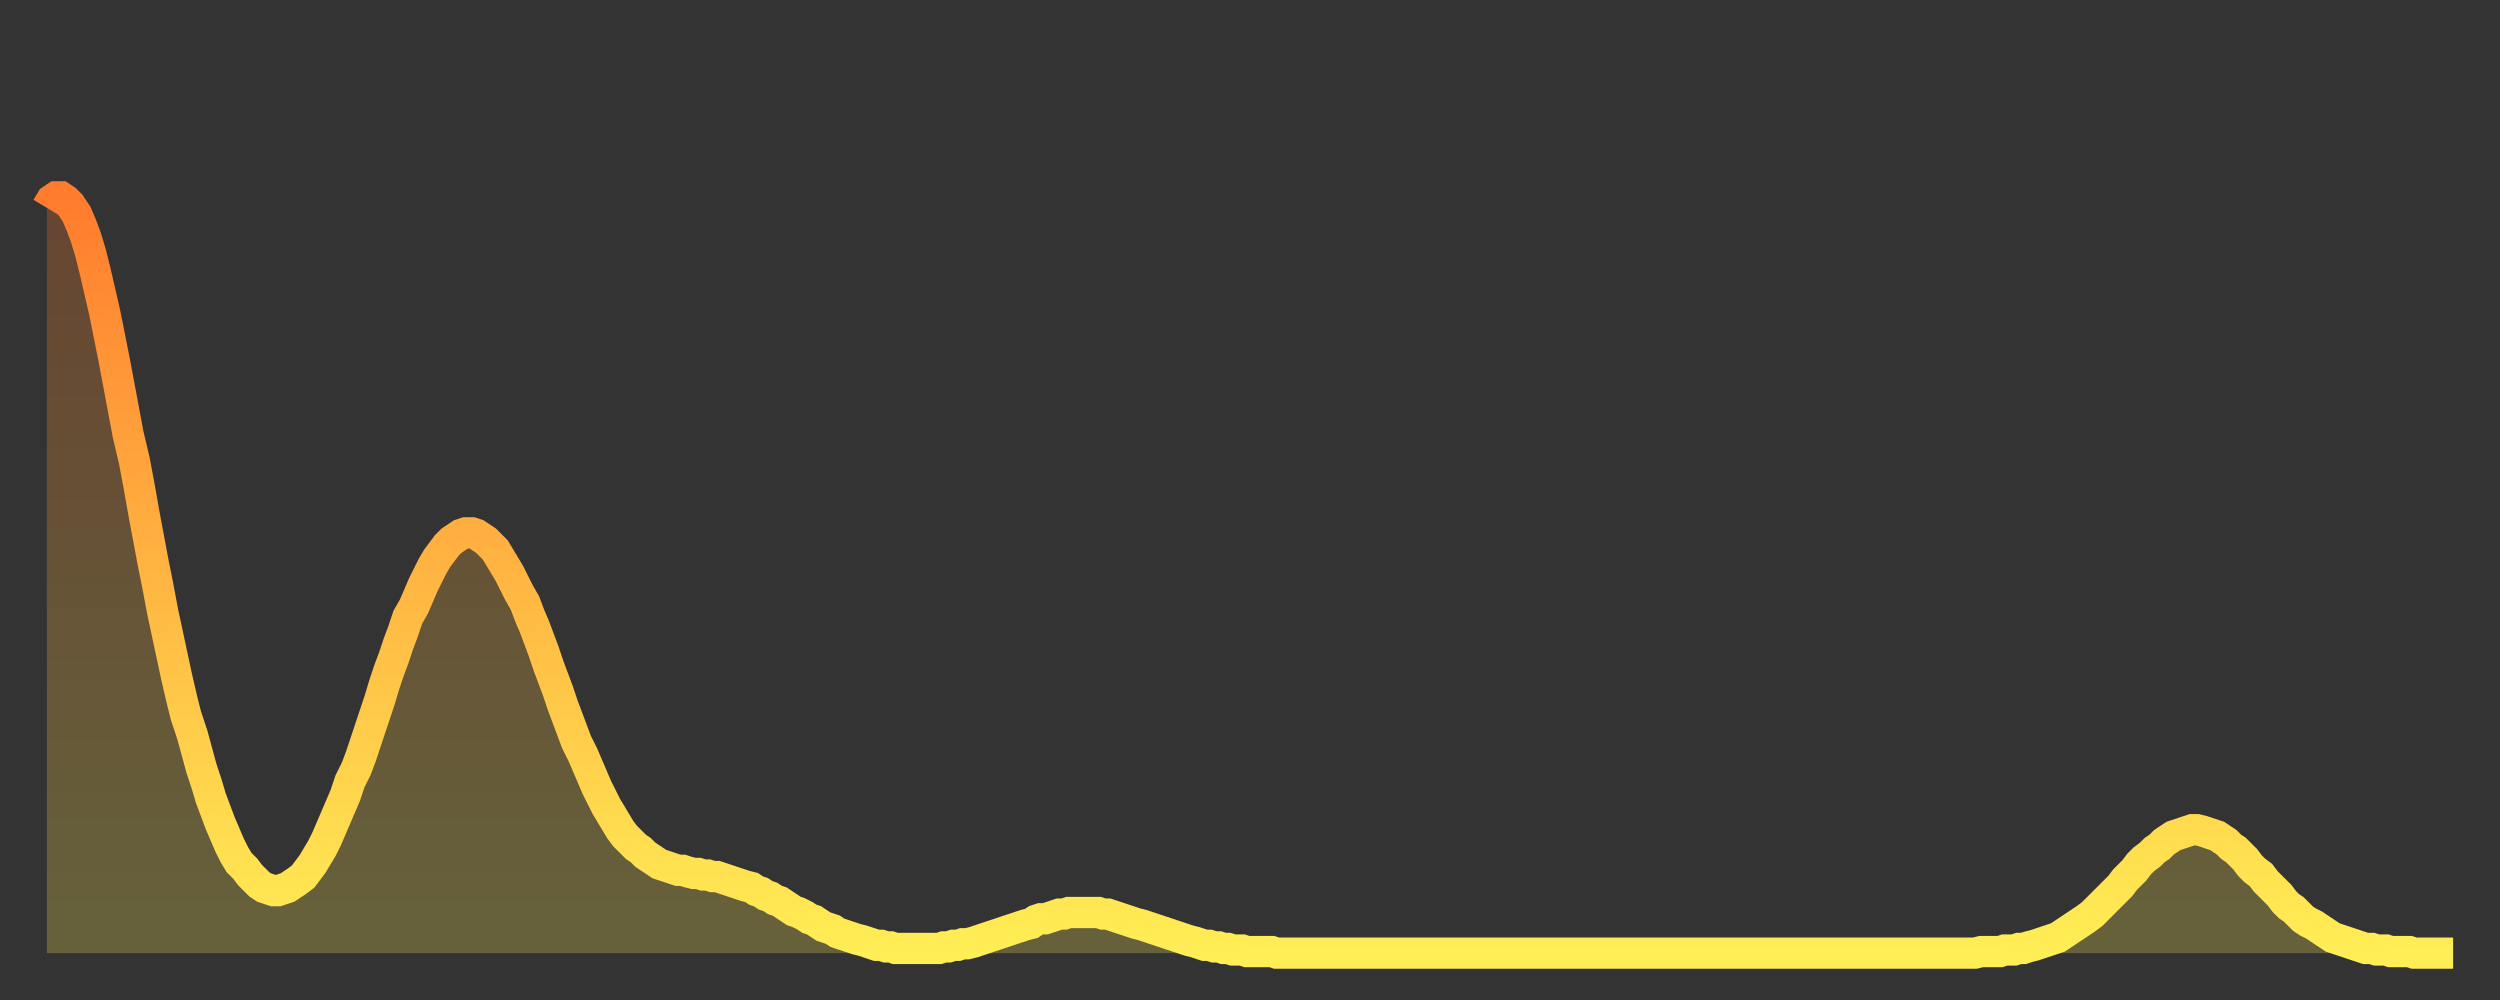 <?xml version="1.0" encoding="utf-8" ?>
<svg baseProfile="full" height="64" version="1.1" width="160" xmlns="http://www.w3.org/2000/svg" xmlns:ev="http://www.w3.org/2001/xml-events" xmlns:xlink="http://www.w3.org/1999/xlink"><rect width="100%" height="100%" fill="#333333" stroke="none"/><defs><linearGradient id="id15114" x1="0" x2="0" y1="0" y2="1"><stop offset="0%" stop-color="#ff7c2e" /><stop offset="50%" stop-color="#ffb542" /><stop offset="100%" stop-color="#ffee55" /></linearGradient></defs><g transform="translate(3,3)"><g><path d="M 0.0 10.3 0.3 9.8 0.6 9.6 0.9 9.6 1.2 9.8 1.5 10.1 1.9 10.7 2.2 11.4 2.5 12.2 2.8 13.2 3.1 14.4 3.4 15.7 3.7 17.0 4.0 18.5 4.3 20.0 4.6 21.6 4.9 23.2 5.2 24.8 5.6 26.5 5.9 28.1 6.2 29.8 6.5 31.4 6.8 33.0 7.1 34.5 7.4 36.1 7.7 37.5 8.0 38.9 8.3 40.3 8.6 41.6 8.9 42.8 9.3 44.0 9.6 45.1 9.9 46.2 10.2 47.1 10.5 48.1 10.8 48.9 11.1 49.7 11.4 50.4 11.7 51.1 12.0 51.7 12.3 52.2 12.7 52.6 13.0 53.0 13.3 53.3 13.6 53.6 13.9 53.8 14.2 53.9 14.5 54.0 14.8 54.0 15.1 53.9 15.4 53.8 15.7 53.6 16.0 53.4 16.4 53.1 16.7 52.7 17.0 52.3 17.3 51.8 17.6 51.3 17.9 50.7 18.2 50.0 18.5 49.3 18.8 48.6 19.1 47.9 19.4 47.0 19.8 46.2 20.1 45.4 20.4 44.5 20.7 43.6 21.0 42.7 21.3 41.8 21.6 40.8 21.9 39.9 22.2 39.1 22.5 38.2 22.8 37.4 23.1 36.5 23.5 35.8 23.8 35.1 24.1 34.4 24.4 33.8 24.7 33.2 25.0 32.7 25.3 32.3 25.6 31.9 25.9 31.6 26.2 31.4 26.5 31.2 26.8 31.1 27.2 31.1 27.5 31.2 27.8 31.4 28.1 31.6 28.4 31.9 28.7 32.2 29.0 32.7 29.3 33.2 29.6 33.7 29.9 34.3 30.2 34.9 30.6 35.6 30.9 36.4 31.2 37.1 31.5 37.9 31.8 38.7 32.1 39.6 32.4 40.4 32.7 41.2 33.0 42.1 33.3 42.9 33.6 43.7 33.9 44.5 34.3 45.3 34.6 46.0 34.9 46.7 35.2 47.4 35.5 48.0 35.8 48.6 36.1 49.1 36.4 49.6 36.7 50.1 37.0 50.5 37.3 50.8 37.7 51.2 38.0 51.4 38.3 51.7 38.6 51.9 38.9 52.1 39.2 52.3 39.5 52.4 39.8 52.5 40.1 52.6 40.4 52.7 40.7 52.7 41.0 52.8 41.4 52.9 41.7 52.9 42.0 53.0 42.3 53.0 42.6 53.1 42.9 53.1 43.2 53.2 43.5 53.3 43.8 53.4 44.1 53.5 44.4 53.6 44.7 53.7 45.1 53.8 45.4 54.0 45.7 54.1 46.0 54.3 46.3 54.4 46.6 54.6 46.9 54.7 47.2 54.9 47.5 55.1 47.8 55.3 48.1 55.4 48.5 55.6 48.8 55.8 49.1 55.9 49.4 56.1 49.7 56.3 50.0 56.4 50.3 56.5 50.6 56.7 50.9 56.8 51.2 56.9 51.5 57.0 51.8 57.1 52.2 57.2 52.5 57.3 52.8 57.4 53.1 57.5 53.4 57.5 53.7 57.6 54.0 57.6 54.3 57.7 54.6 57.7 54.9 57.7 55.2 57.7 55.6 57.7 55.9 57.7 56.2 57.7 56.5 57.7 56.8 57.7 57.1 57.7 57.4 57.6 57.7 57.6 58.0 57.5 58.3 57.5 58.6 57.4 58.9 57.4 59.3 57.3 59.6 57.2 59.9 57.1 60.2 57.0 60.5 56.9 60.8 56.8 61.1 56.7 61.4 56.6 61.7 56.5 62.0 56.4 62.3 56.3 62.6 56.2 63.0 56.1 63.3 55.9 63.6 55.8 63.9 55.8 64.2 55.7 64.5 55.6 64.8 55.5 65.1 55.5 65.4 55.4 65.7 55.4 66.0 55.4 66.4 55.4 66.7 55.4 67.0 55.4 67.3 55.4 67.6 55.5 67.9 55.5 68.2 55.6 68.5 55.7 68.8 55.8 69.1 55.9 69.4 56.0 69.7 56.1 70.1 56.2 70.4 56.3 70.7 56.4 71.0 56.5 71.3 56.6 71.6 56.7 71.9 56.8 72.2 56.9 72.5 57.0 72.8 57.1 73.1 57.2 73.5 57.3 73.8 57.4 74.1 57.5 74.4 57.5 74.7 57.6 75.0 57.6 75.3 57.7 75.6 57.7 75.9 57.8 76.2 57.8 76.5 57.8 76.8 57.9 77.2 57.9 77.5 57.9 77.8 57.9 78.1 57.9 78.4 57.9 78.7 58.0 79.0 58.0 79.3 58.0 79.6 58.0 79.9 58.0 80.2 58.0 80.5 58.0 80.9 58.0 81.2 58.0 81.5 58.0 81.8 58.0 82.1 58.0 82.4 58.0 82.7 58.0 83.0 58.0 83.3 58.0 83.6 58.0 83.9 58.0 84.3 58.0 84.6 58.0 84.9 58.0 85.2 58.0 85.5 58.0 85.8 58.0 86.1 58.0 86.4 58.0 86.7 58.0 87.0 58.0 87.3 58.0 87.6 58.0 88.0 58.0 88.3 58.0 88.6 58.0 88.9 58.0 89.2 58.0 89.5 58.0 89.8 58.0 90.1 58.0 90.4 58.0 90.7 58.0 91.0 58.0 91.4 58.0 91.7 58.0 92.0 58.0 92.3 58.0 92.6 58.0 92.9 58.0 93.2 58.0 93.5 58.0 93.8 58.0 94.1 58.0 94.4 58.0 94.7 58.0 95.1 58.0 95.4 58.0 95.7 58.0 96.0 58.0 96.3 58.0 96.6 58.0 96.9 58.0 97.2 58.0 97.5 58.0 97.8 58.0 98.1 58.0 98.4 58.0 98.8 58.0 99.1 58.0 99.4 58.0 99.7 58.0 100.0 58.0 100.3 58.0 100.6 58.0 100.9 58.0 101.2 58.0 101.5 58.0 101.8 58.0 102.2 58.0 102.5 58.0 102.8 58.0 103.1 58.0 103.4 58.0 103.7 58.0 104.0 58.0 104.3 58.0 104.6 58.0 104.9 58.0 105.2 58.0 105.5 58.0 105.9 58.0 106.2 58.0 106.5 58.0 106.8 58.0 107.1 58.0 107.4 58.0 107.7 58.0 108.0 58.0 108.3 58.0 108.6 58.0 108.9 58.0 109.3 58.0 109.6 58.0 109.9 58.0 110.2 58.0 110.5 58.0 110.8 58.0 111.1 58.0 111.4 58.0 111.7 58.0 112.0 58.0 112.3 58.0 112.6 58.0 113.0 58.0 113.3 58.0 113.6 58.0 113.9 58.0 114.2 58.0 114.5 58.0 114.8 58.0 115.1 58.0 115.4 58.0 115.7 58.0 116.0 58.0 116.3 58.0 116.7 58.0 117.0 58.0 117.3 58.0 117.6 58.0 117.9 58.0 118.2 58.0 118.5 58.0 118.8 58.0 119.1 58.0 119.4 58.0 119.7 58.0 120.1 58.0 120.4 58.0 120.7 58.0 121.0 58.0 121.3 58.0 121.6 58.0 121.9 58.0 122.2 58.0 122.5 58.0 122.8 58.0 123.1 58.0 123.4 58.0 123.8 57.9 124.1 57.9 124.4 57.9 124.7 57.9 125.0 57.9 125.3 57.8 125.6 57.8 125.9 57.8 126.2 57.7 126.5 57.7 126.8 57.6 127.2 57.5 127.5 57.4 127.8 57.3 128.1 57.2 128.4 57.1 128.7 57.0 129.0 56.8 129.3 56.6 129.6 56.4 129.9 56.2 130.2 56.0 130.5 55.8 130.9 55.5 131.2 55.2 131.5 54.9 131.8 54.6 132.1 54.3 132.4 54.0 132.7 53.7 133.0 53.3 133.3 53.0 133.6 52.7 133.9 52.3 134.2 52.0 134.6 51.7 134.9 51.4 135.2 51.2 135.5 50.9 135.8 50.7 136.1 50.5 136.4 50.4 136.7 50.3 137.0 50.2 137.3 50.1 137.6 50.1 138.0 50.2 138.3 50.3 138.6 50.4 138.9 50.5 139.2 50.7 139.5 50.9 139.8 51.2 140.1 51.4 140.4 51.7 140.7 52.0 141.0 52.4 141.3 52.7 141.7 53.0 142.0 53.4 142.3 53.7 142.6 54.0 142.9 54.3 143.2 54.7 143.5 55.0 143.8 55.2 144.1 55.5 144.4 55.8 144.7 56.0 145.1 56.2 145.4 56.4 145.7 56.6 146.0 56.8 146.3 57.0 146.6 57.1 146.9 57.2 147.2 57.3 147.5 57.4 147.8 57.5 148.1 57.6 148.4 57.7 148.8 57.7 149.1 57.8 149.4 57.8 149.7 57.8 150.0 57.9 150.3 57.9 150.6 57.9 150.9 57.9 151.2 57.9 151.5 58.0 151.8 58.0 152.1 58.0 152.5 58.0 152.8 58.0 153.1 58.0 153.4 58.0 153.7 58.0 154.0 58.0" fill="none" id="graph-curve" opacity="1" stroke="url(#id15114)" stroke-width="2" /><path d="M 0 58 L 0.0 10.3 0.3 9.8 0.6 9.6 0.9 9.6 1.2 9.8 1.5 10.1 1.9 10.7 2.2 11.4 2.5 12.2 2.8 13.2 3.1 14.4 3.4 15.7 3.7 17.0 4.0 18.5 4.3 20.0 4.6 21.6 4.9 23.2 5.2 24.8 5.6 26.5 5.9 28.1 6.2 29.8 6.5 31.4 6.8 33.0 7.1 34.5 7.4 36.1 7.7 37.5 8.0 38.9 8.3 40.3 8.6 41.6 8.9 42.8 9.3 44.0 9.6 45.1 9.9 46.2 10.2 47.1 10.5 48.1 10.8 48.9 11.1 49.7 11.4 50.4 11.7 51.1 12.0 51.7 12.3 52.2 12.7 52.6 13.0 53.0 13.3 53.3 13.6 53.6 13.9 53.8 14.2 53.9 14.5 54.0 14.8 54.0 15.1 53.9 15.4 53.8 15.7 53.6 16.0 53.4 16.4 53.1 16.7 52.7 17.0 52.3 17.3 51.8 17.6 51.3 17.9 50.7 18.2 50.0 18.5 49.3 18.8 48.6 19.1 47.9 19.4 47.0 19.8 46.2 20.1 45.4 20.4 44.5 20.7 43.6 21.0 42.7 21.3 41.8 21.6 40.8 21.9 39.9 22.2 39.1 22.5 38.2 22.8 37.4 23.1 36.5 23.5 35.8 23.8 35.1 24.1 34.4 24.4 33.8 24.7 33.2 25.0 32.7 25.3 32.3 25.6 31.9 25.9 31.6 26.2 31.4 26.5 31.2 26.8 31.1 27.2 31.1 27.5 31.2 27.8 31.4 28.1 31.6 28.4 31.9 28.7 32.2 29.0 32.7 29.3 33.2 29.6 33.7 29.9 34.3 30.2 34.9 30.6 35.6 30.9 36.4 31.2 37.1 31.5 37.9 31.8 38.7 32.1 39.6 32.4 40.4 32.7 41.2 33.0 42.1 33.3 42.9 33.6 43.7 33.9 44.5 34.3 45.3 34.6 46.0 34.9 46.7 35.2 47.4 35.5 48.0 35.8 48.6 36.1 49.1 36.4 49.6 36.7 50.1 37.0 50.5 37.3 50.8 37.7 51.2 38.0 51.4 38.3 51.7 38.6 51.9 38.9 52.1 39.2 52.3 39.5 52.4 39.8 52.5 40.1 52.6 40.4 52.7 40.7 52.7 41.0 52.8 41.4 52.9 41.7 52.9 42.0 53.0 42.3 53.0 42.6 53.1 42.9 53.1 43.2 53.2 43.5 53.3 43.8 53.4 44.1 53.5 44.4 53.6 44.7 53.7 45.1 53.8 45.4 54.0 45.7 54.1 46.0 54.3 46.3 54.4 46.6 54.6 46.9 54.7 47.2 54.9 47.5 55.1 47.8 55.3 48.1 55.4 48.5 55.6 48.8 55.8 49.1 55.9 49.4 56.1 49.7 56.3 50.0 56.4 50.3 56.5 50.6 56.7 50.9 56.8 51.2 56.9 51.5 57.0 51.8 57.1 52.2 57.2 52.5 57.3 52.8 57.4 53.1 57.5 53.4 57.5 53.7 57.6 54.0 57.6 54.3 57.7 54.6 57.7 54.9 57.7 55.2 57.7 55.6 57.7 55.9 57.7 56.2 57.7 56.5 57.7 56.8 57.7 57.1 57.7 57.4 57.6 57.7 57.6 58.0 57.5 58.3 57.5 58.6 57.4 58.9 57.4 59.3 57.3 59.6 57.2 59.9 57.1 60.2 57.0 60.5 56.9 60.8 56.8 61.1 56.7 61.4 56.6 61.7 56.5 62.0 56.4 62.3 56.3 62.6 56.2 63.0 56.1 63.3 55.9 63.6 55.8 63.9 55.8 64.2 55.7 64.5 55.6 64.8 55.5 65.1 55.5 65.4 55.4 65.7 55.4 66.0 55.4 66.4 55.4 66.7 55.4 67.0 55.4 67.3 55.4 67.6 55.5 67.9 55.5 68.2 55.6 68.5 55.7 68.8 55.8 69.1 55.9 69.4 56.0 69.7 56.1 70.1 56.2 70.4 56.3 70.7 56.4 71.0 56.5 71.3 56.6 71.6 56.7 71.9 56.8 72.2 56.9 72.5 57.0 72.8 57.1 73.1 57.2 73.5 57.3 73.8 57.4 74.1 57.5 74.4 57.5 74.7 57.6 75.0 57.6 75.3 57.7 75.6 57.7 75.9 57.8 76.2 57.8 76.5 57.8 76.8 57.9 77.2 57.9 77.5 57.9 77.8 57.9 78.1 57.9 78.4 57.9 78.7 58.0 79.0 58.0 79.3 58.0 79.6 58.0 79.9 58.0 80.2 58.0 80.5 58.0 80.9 58.0 81.2 58.0 81.5 58.0 81.8 58.0 82.1 58.0 82.4 58.0 82.7 58.0 83.0 58.0 83.3 58.0 83.6 58.0 83.9 58.0 84.3 58.0 84.6 58.0 84.9 58.0 85.2 58.0 85.5 58.0 85.8 58.0 86.1 58.0 86.4 58.0 86.7 58.0 87.0 58.0 87.3 58.0 87.6 58.0 88.0 58.0 88.3 58.0 88.6 58.0 88.9 58.0 89.2 58.0 89.5 58.0 89.8 58.0 90.1 58.0 90.4 58.0 90.7 58.0 91.0 58.0 91.4 58.0 91.7 58.0 92.0 58.0 92.3 58.0 92.6 58.0 92.9 58.0 93.2 58.0 93.5 58.0 93.8 58.0 94.1 58.0 94.4 58.0 94.7 58.0 95.1 58.0 95.4 58.0 95.7 58.0 96.0 58.0 96.3 58.0 96.6 58.0 96.9 58.0 97.2 58.0 97.5 58.0 97.8 58.0 98.1 58.0 98.4 58.0 98.8 58.0 99.1 58.0 99.4 58.0 99.7 58.0 100.0 58.0 100.3 58.0 100.6 58.0 100.9 58.0 101.2 58.0 101.5 58.0 101.8 58.0 102.2 58.0 102.5 58.0 102.8 58.0 103.1 58.0 103.4 58.0 103.7 58.0 104.0 58.0 104.3 58.0 104.6 58.0 104.9 58.0 105.2 58.0 105.5 58.0 105.9 58.0 106.2 58.0 106.5 58.0 106.8 58.0 107.1 58.0 107.4 58.0 107.7 58.0 108.0 58.0 108.3 58.0 108.6 58.0 108.9 58.0 109.3 58.0 109.6 58.0 109.9 58.0 110.2 58.0 110.5 58.0 110.8 58.0 111.1 58.0 111.4 58.0 111.7 58.0 112.0 58.0 112.3 58.0 112.6 58.0 113.0 58.0 113.3 58.0 113.6 58.0 113.9 58.0 114.2 58.0 114.5 58.0 114.8 58.0 115.1 58.0 115.4 58.0 115.7 58.0 116.0 58.0 116.3 58.0 116.7 58.0 117.0 58.0 117.3 58.0 117.6 58.0 117.9 58.0 118.2 58.0 118.5 58.0 118.8 58.0 119.1 58.0 119.4 58.0 119.7 58.0 120.1 58.0 120.4 58.0 120.7 58.0 121.0 58.0 121.3 58.0 121.6 58.0 121.9 58.0 122.2 58.0 122.5 58.0 122.8 58.0 123.1 58.0 123.4 58.0 123.8 57.9 124.1 57.9 124.4 57.9 124.7 57.9 125.0 57.9 125.3 57.8 125.6 57.8 125.9 57.8 126.2 57.7 126.5 57.7 126.8 57.6 127.2 57.5 127.5 57.4 127.8 57.3 128.1 57.2 128.4 57.1 128.7 57.0 129.0 56.8 129.3 56.6 129.6 56.4 129.9 56.2 130.2 56.0 130.5 55.8 130.9 55.5 131.2 55.2 131.5 54.9 131.8 54.6 132.1 54.3 132.4 54.0 132.7 53.7 133.0 53.3 133.3 53.0 133.6 52.7 133.9 52.3 134.2 52.0 134.6 51.7 134.9 51.4 135.2 51.2 135.5 50.9 135.8 50.7 136.1 50.5 136.4 50.4 136.7 50.3 137.0 50.2 137.3 50.1 137.6 50.1 138.0 50.2 138.3 50.3 138.6 50.4 138.9 50.5 139.2 50.7 139.5 50.9 139.8 51.2 140.1 51.4 140.4 51.7 140.7 52.0 141.0 52.4 141.3 52.7 141.7 53.0 142.0 53.4 142.3 53.7 142.6 54.0 142.9 54.3 143.2 54.7 143.5 55.0 143.8 55.2 144.1 55.5 144.4 55.8 144.7 56.0 145.1 56.2 145.4 56.4 145.7 56.6 146.0 56.8 146.3 57.0 146.6 57.1 146.9 57.2 147.2 57.3 147.5 57.4 147.8 57.5 148.1 57.6 148.4 57.7 148.8 57.7 149.1 57.8 149.4 57.8 149.7 57.8 150.0 57.9 150.3 57.9 150.6 57.9 150.9 57.9 151.2 57.9 151.5 58.0 151.8 58.0 152.1 58.0 152.5 58.0 152.8 58.0 153.1 58.0 153.4 58.0 153.7 58.0 154.0 58.0 154 58" fill="url(#id15114)" fill-opacity=".25" id="graph-shadow" /></g></g></svg>